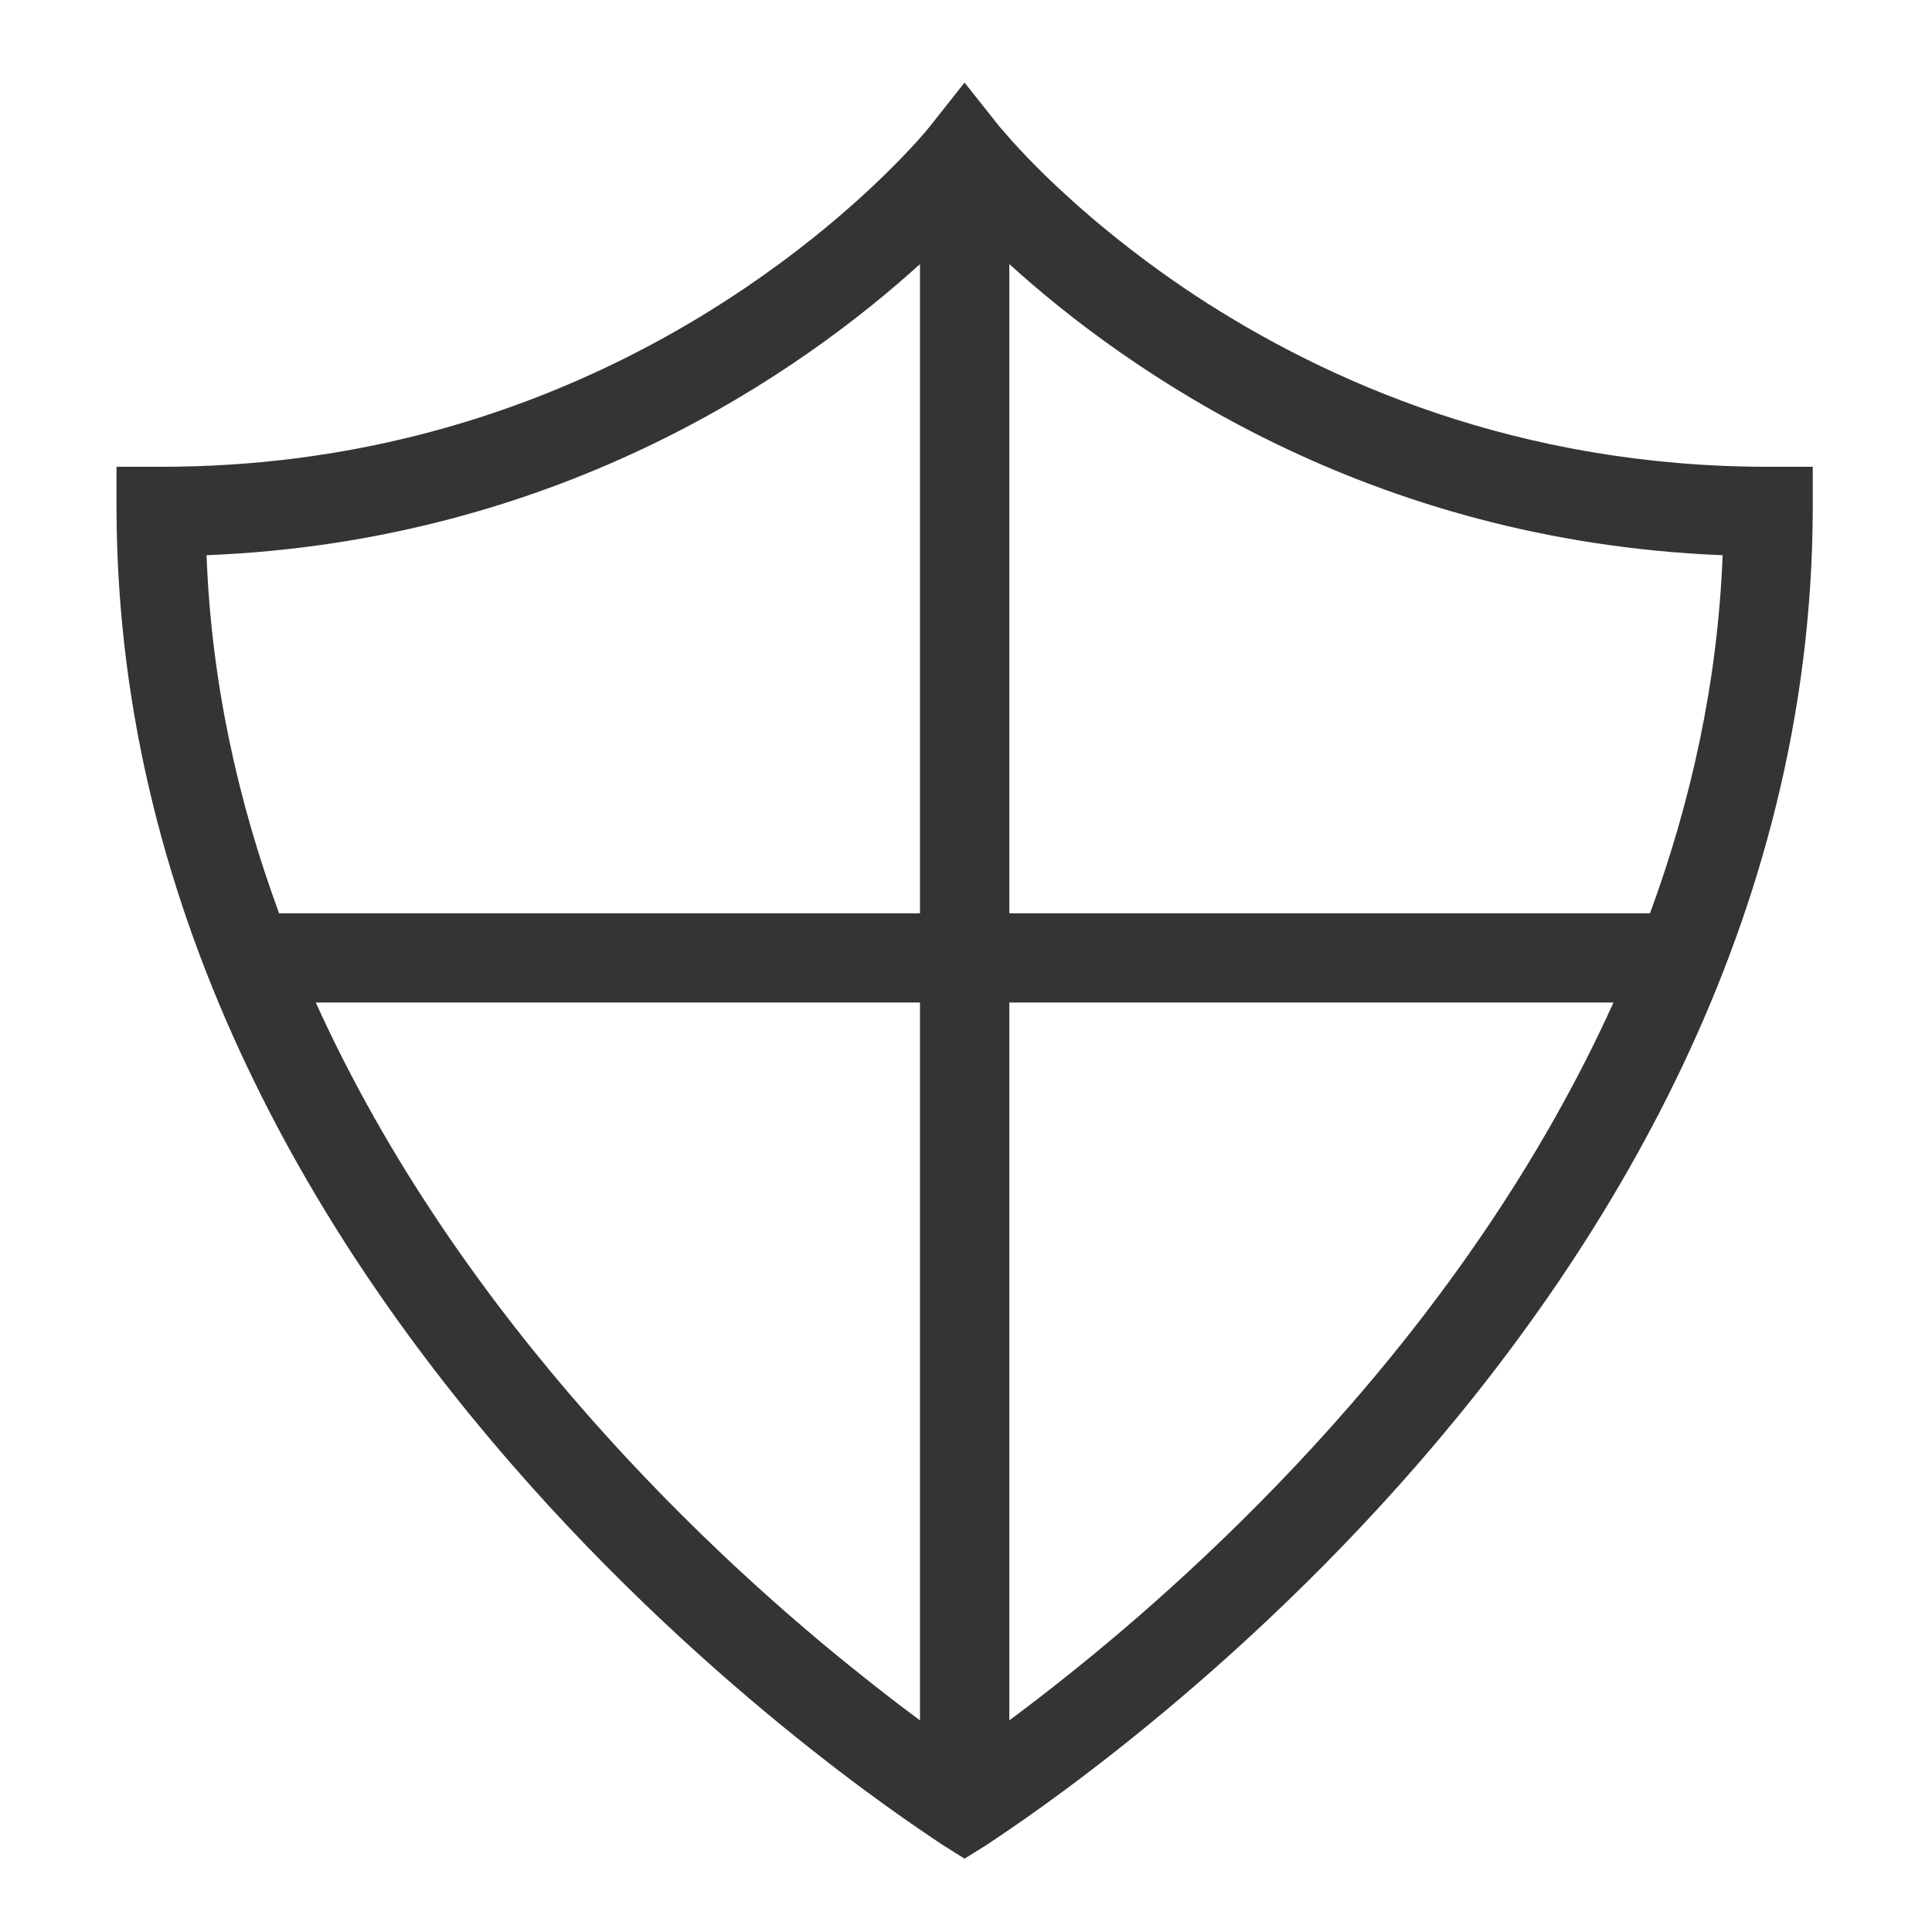 <?xml version="1.0" encoding="UTF-8"?> <!-- Generator: Adobe Illustrator 27.0.0, SVG Export Plug-In . SVG Version: 6.00 Build 0) --> <svg xmlns="http://www.w3.org/2000/svg" xmlns:xlink="http://www.w3.org/1999/xlink" version="1.1" id="Capa_1" x="0px" y="0px" viewBox="0 0 150 150" style="enable-background:new 0 0 150 150;" xml:space="preserve"> <g> <path style="fill:#343434;" d="M137.276,36.24c-19.413,0-34.317-6.637-44.45-13.281c-5.052-3.332-8.901-6.663-11.466-9.133 c-2.551-2.473-3.73-3.997-3.753-3.987l-2.719-3.427l-2.714,3.427c0,0-1.191,1.515-3.749,3.987 C60.703,21.28,41.587,36.256,12.51,36.24H9.046v3.477c0.296,63.739,63.819,103.161,63.999,103.432l1.843,1.156l1.855-1.156 c0.179-0.271,63.702-39.693,63.999-103.432V36.24H137.276z M71.427,20.504v50.405H21.67c-3.178-8.625-5.265-17.917-5.633-27.802 C43.66,42.004,62.413,28.69,71.427,20.504z M24.516,77.835h46.911v55.732c-1.216-0.899-2.59-1.942-4.125-3.169 C55.475,121.07,35.752,102.645,24.516,77.835z M82.486,130.398c-1.538,1.227-2.914,2.271-4.121,3.169V77.835h46.905 c-5.752,12.718-13.718,23.761-21.771,32.78C95.864,119.167,88.218,125.861,82.486,130.398z M128.106,70.908H78.365V20.504 c9.014,8.186,27.763,21.5,55.38,22.603C133.362,52.996,131.273,62.288,128.106,70.908z"></path> </g> </svg> 